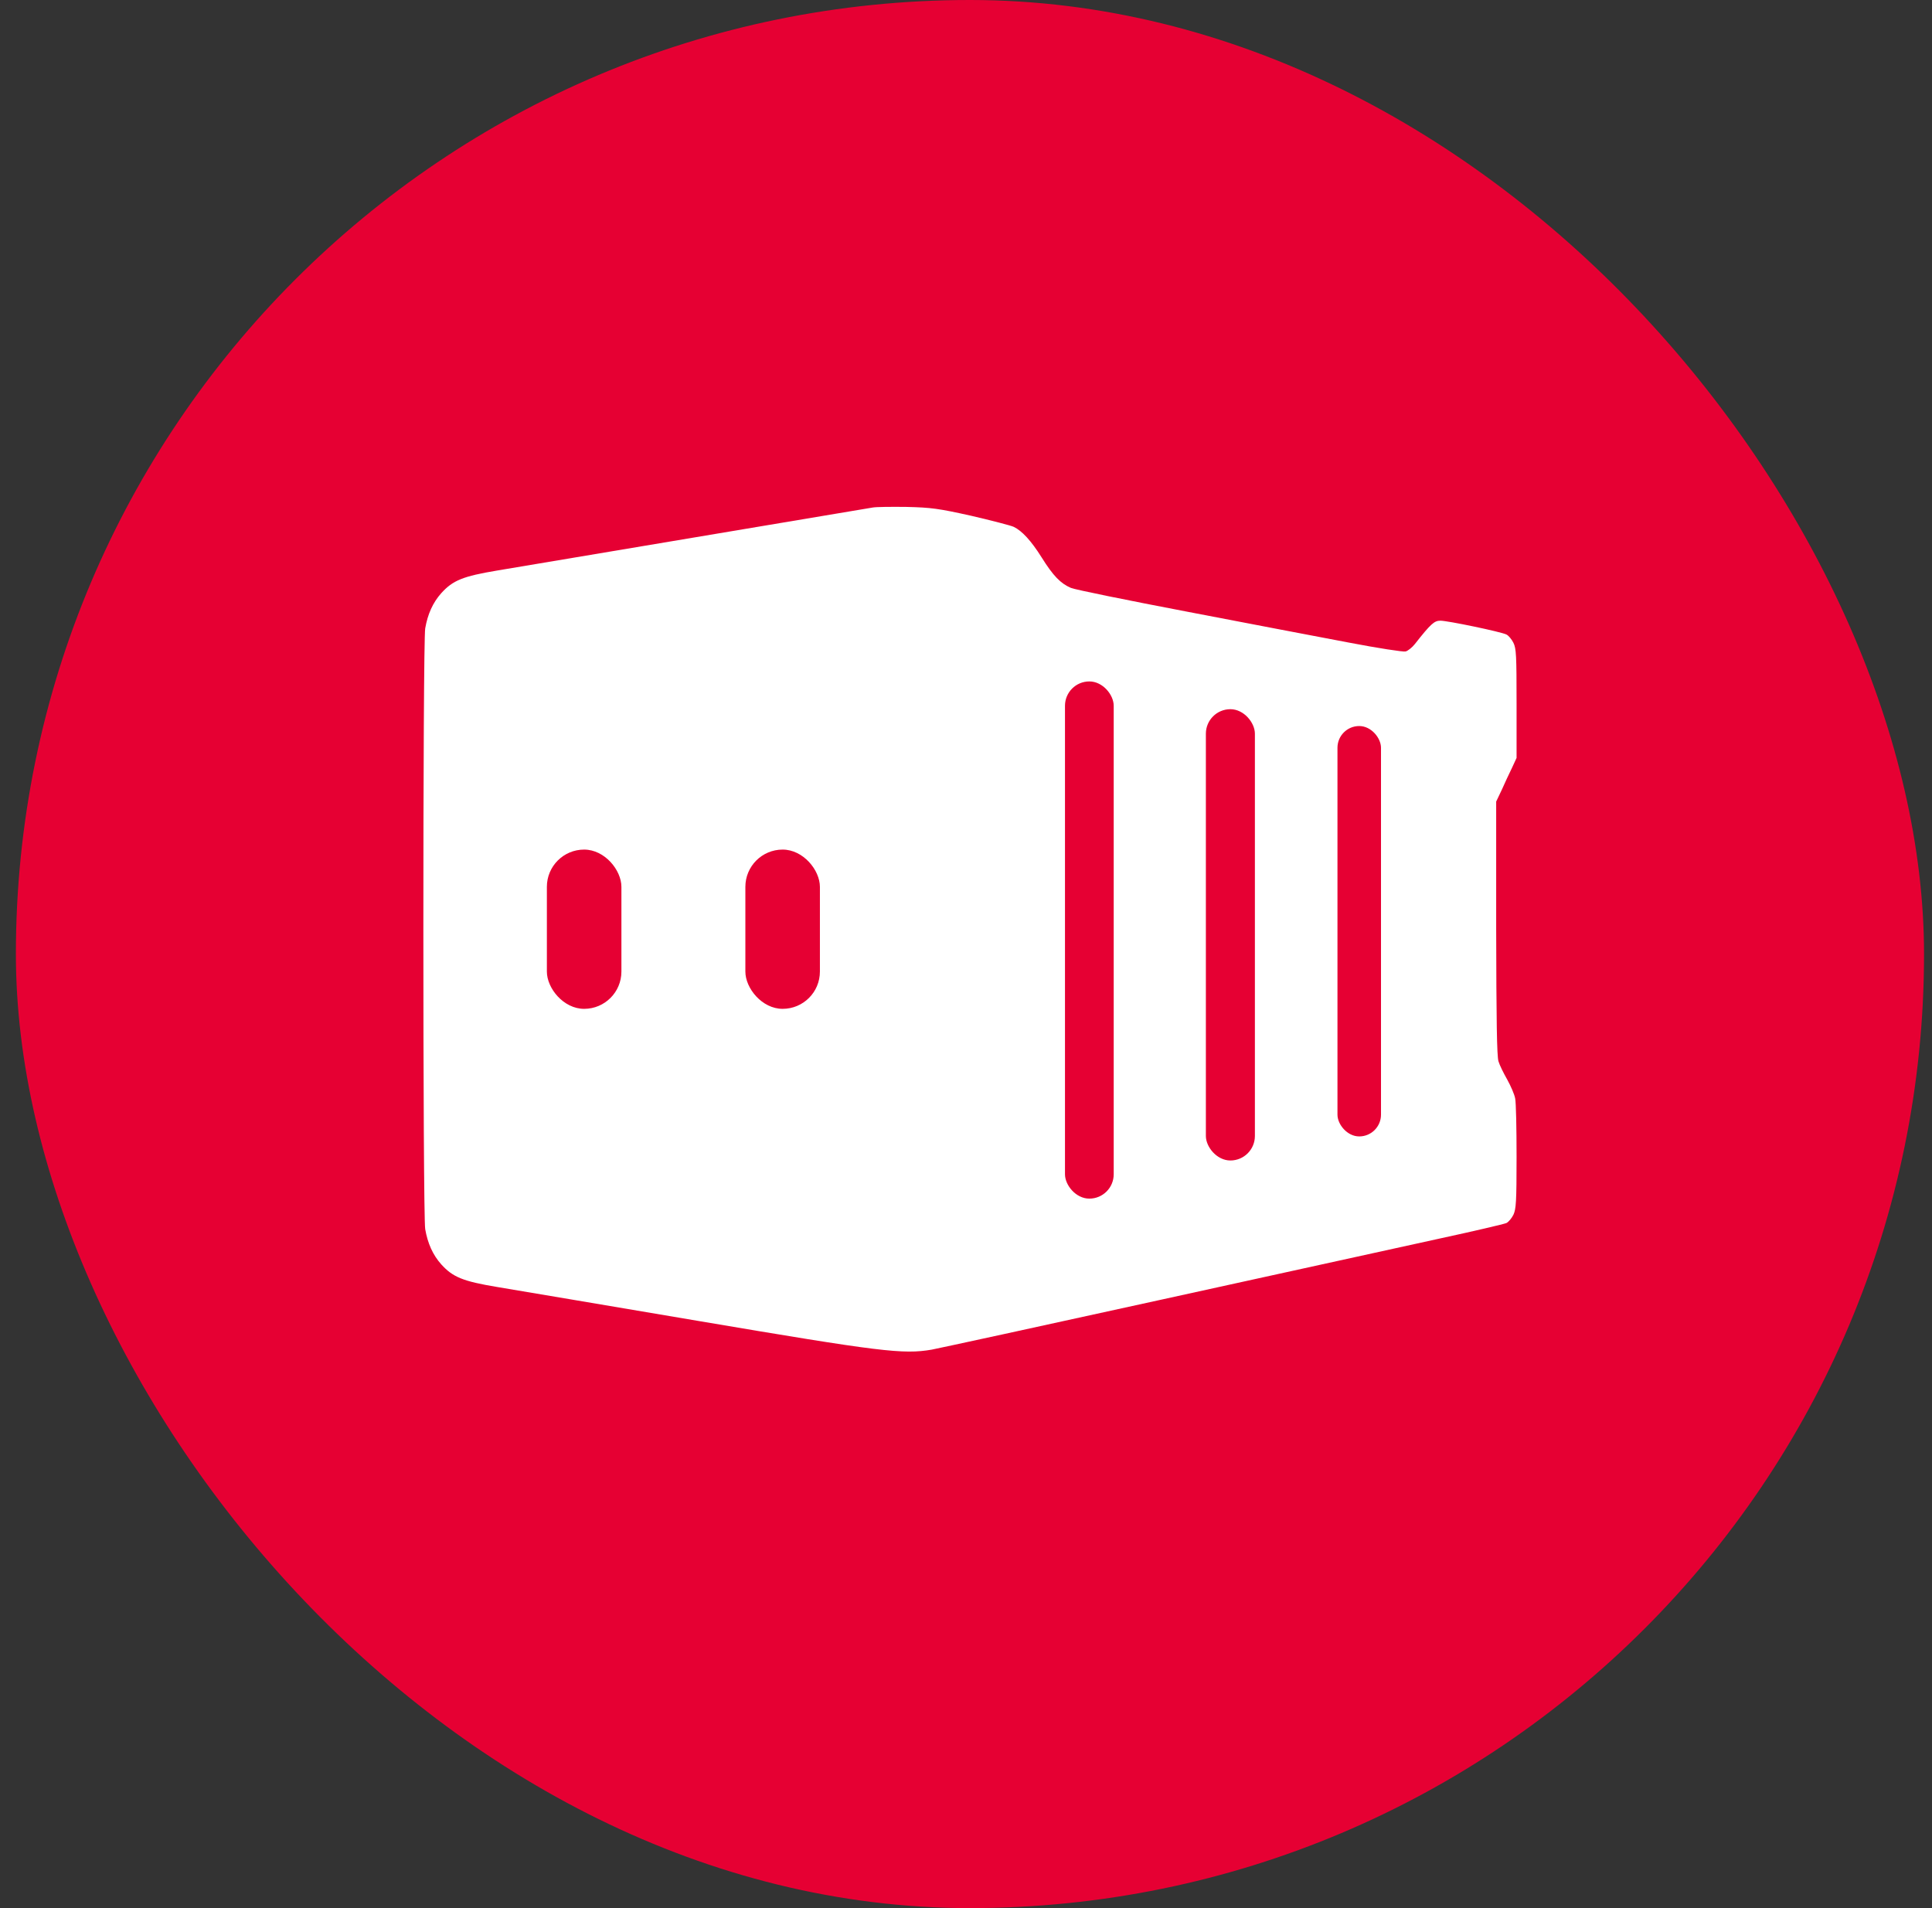 <?xml version="1.0" encoding="UTF-8"?>
<svg xmlns="http://www.w3.org/2000/svg" width="81" height="80" viewBox="0 0 81 80" fill="none">
  <rect x="0" y="0" width="81" height="80" fill="#333333" stroke="none"/>
  <rect x="0.666" width="80" height="80" rx="40" fill="#E60033"></rect>
  <path d="M20.851 23.919C23.528 23.472 36.38 21.311 36.594 21.278C36.72 21.253 37.346 21.245 37.995 21.253C39.042 21.278 39.345 21.319 40.724 21.626C41.572 21.824 42.376 22.031 42.501 22.089C42.847 22.255 43.231 22.669 43.673 23.373C44.153 24.143 44.47 24.466 44.898 24.648C45.075 24.723 47.279 25.17 49.794 25.65C52.308 26.13 55.354 26.718 56.556 26.942C57.765 27.174 58.834 27.339 58.93 27.314C59.026 27.289 59.203 27.149 59.321 27C59.985 26.155 60.132 26.023 60.39 26.023C60.693 26.023 62.92 26.486 63.156 26.602C63.244 26.643 63.377 26.801 63.451 26.95C63.569 27.19 63.583 27.472 63.583 29.5V31.777L63.392 32.191C63.281 32.415 63.089 32.829 62.964 33.111L62.728 33.607V38.915C62.735 42.765 62.757 44.289 62.824 44.496C62.868 44.653 63.038 44.993 63.193 45.266C63.34 45.531 63.495 45.887 63.524 46.053C63.561 46.218 63.583 47.319 63.583 48.504C63.583 50.408 63.561 50.69 63.451 50.93C63.377 51.079 63.244 51.236 63.156 51.278C63.067 51.319 61.799 51.617 60.339 51.932C58.879 52.255 53.621 53.406 48.651 54.498C43.681 55.592 39.367 56.527 39.065 56.585C37.863 56.792 36.919 56.676 29.294 55.385C25.364 54.722 21.559 54.076 20.851 53.96C19.405 53.72 18.985 53.546 18.498 53.008C18.145 52.611 17.931 52.13 17.827 51.534C17.724 50.921 17.724 26.958 17.827 26.346C17.931 25.749 18.145 25.269 18.498 24.872C18.985 24.333 19.405 24.16 20.851 23.919Z" fill="white"></path>
  <path d="M32.453 36.818L32.453 36.818C32.345 36.871 32.273 36.914 32.219 36.976C32.166 37.036 32.126 37.121 32.098 37.266C32.039 37.562 32.033 38.076 32.033 39.063C32.033 39.766 32.039 40.219 32.056 40.516C32.072 40.817 32.1 40.946 32.136 41.011L32.136 41.011L32.137 41.014C32.18 41.1 32.293 41.204 32.431 41.288C32.568 41.373 32.714 41.426 32.814 41.426C32.913 41.426 33.059 41.373 33.197 41.288C33.335 41.204 33.447 41.1 33.49 41.014L33.49 41.014L33.492 41.011C33.527 40.946 33.555 40.817 33.572 40.516C33.588 40.219 33.594 39.766 33.594 39.063C33.594 38.069 33.588 37.553 33.528 37.258C33.498 37.113 33.457 37.029 33.403 36.968C33.347 36.907 33.272 36.864 33.161 36.811L33.16 36.811C33.009 36.739 32.906 36.707 32.807 36.708C32.708 36.709 32.605 36.742 32.453 36.818Z" fill="white" stroke="#CAD3DF" stroke-width="0.133"></path>
  <path d="M24.108 36.737C23.674 36.936 23.645 37.091 23.645 39.064C23.645 41.067 23.674 41.199 24.138 41.398C24.514 41.553 24.837 41.471 25.11 41.155L25.338 40.897V39.064V37.223L25.103 36.965C24.815 36.656 24.462 36.575 24.108 36.737Z" fill="#55C377"></path>
  <rect x="22.928" y="35.62" width="3.125" height="6.677" rx="1.562" fill="#E60033"></rect>
  <rect x="31.25" y="35.62" width="3.125" height="6.677" rx="1.562" fill="#E60033"></rect>
  <rect x="44.65" y="28.57" width="2.043" height="21.684" rx="1.021" fill="#E60033"></rect>
  <rect x="50.557" y="29.734" width="2.055" height="18.921" rx="1.027" fill="#E60033"></rect>
  <rect x="56.074" y="30.44" width="1.825" height="17.206" rx="0.912" fill="#E60033"></rect>
</svg>
